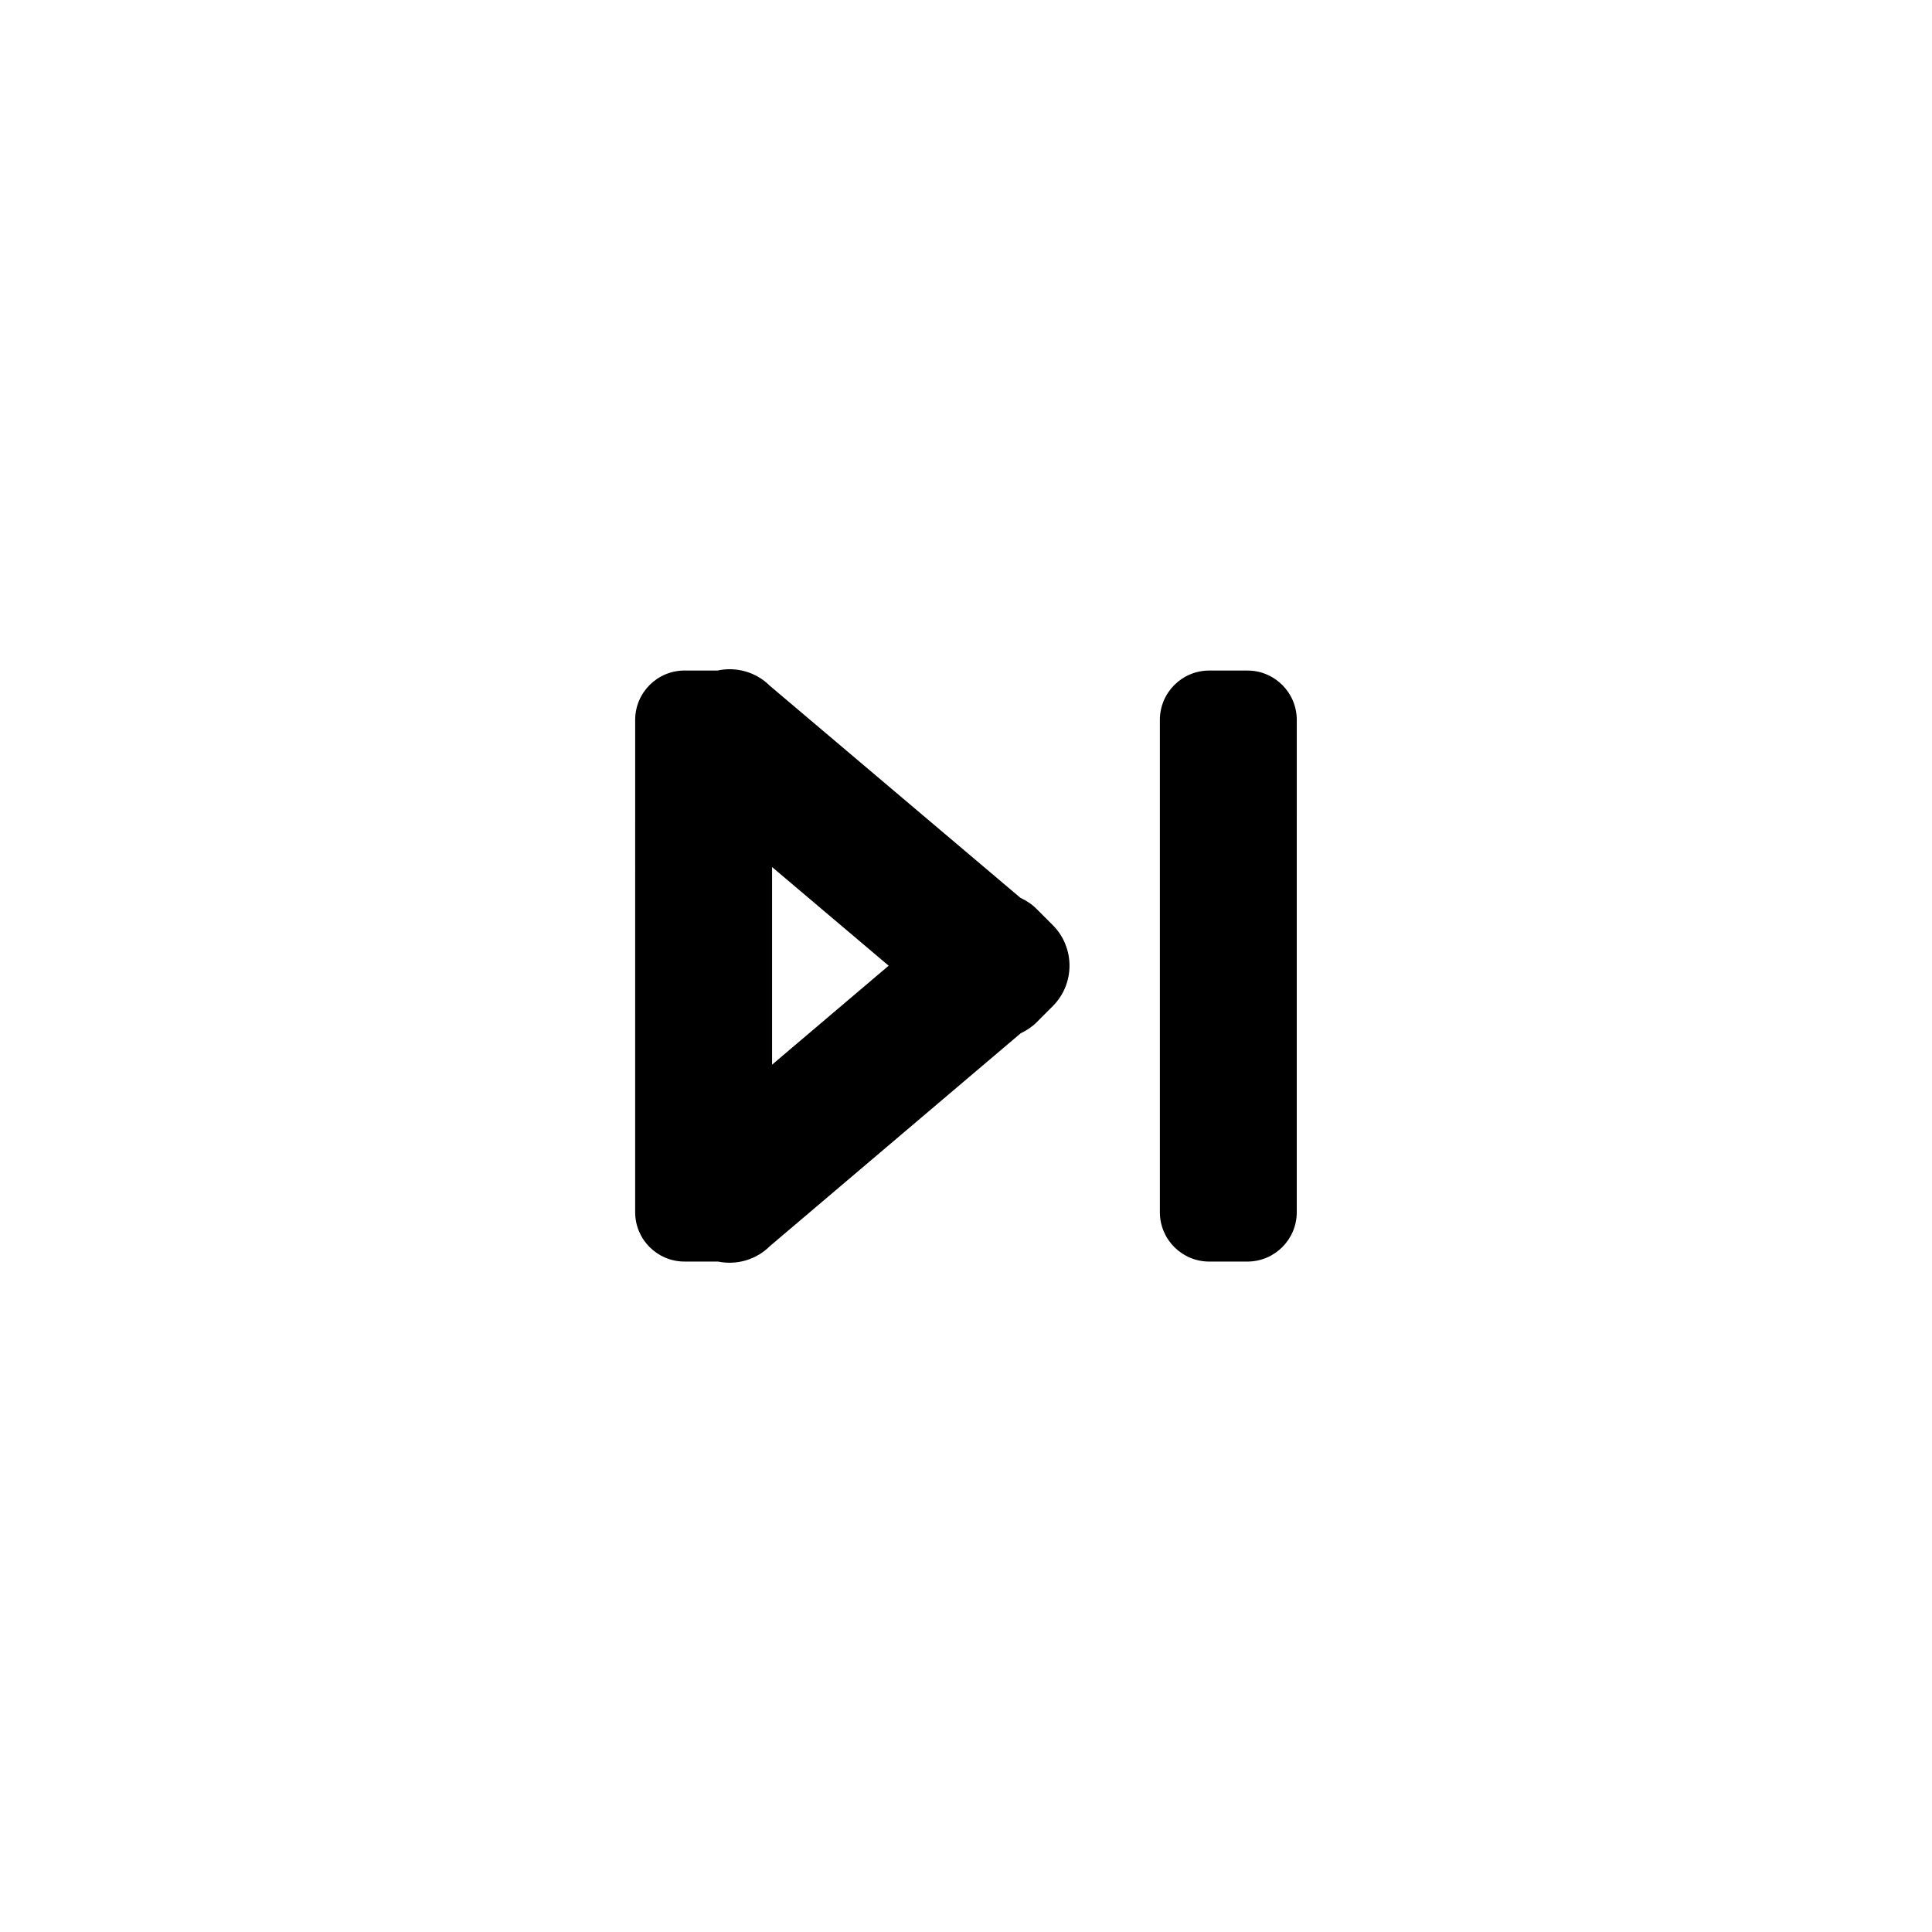 <?xml version="1.0" encoding="UTF-8"?>
<!-- Uploaded to: ICON Repo, www.svgrepo.com, Generator: ICON Repo Mixer Tools -->
<svg fill="#000000" width="800px" height="800px" version="1.1" viewBox="144 144 512 512" xmlns="http://www.w3.org/2000/svg">
 <path d="m474.57 478.33h-10.102c-7.231 0-13.09-5.859-13.09-13.09v-130.45c0-7.231 5.859-13.09 13.09-13.09h10.102c7.231 0 13.09 5.859 13.09 13.09l-0.004 130.45c0.008 7.231-5.859 13.09-13.086 13.09zm-55.859-63.406c-1.258 1.258-2.707 2.191-4.231 2.918l-66.414 56.359c-3.742 3.742-8.957 5.109-13.785 4.125h-8.867c-7.231 0-13.09-5.859-13.09-13.09l0.004-130.45c0-7.231 5.859-13.09 13.09-13.09h8.711c4.871-1.047 10.152 0.297 13.934 4.082l66.348 56.145c1.547 0.727 3.019 1.672 4.297 2.953l4.273 4.277c2.969 2.969 4.453 6.863 4.449 10.75 0.004 3.891-1.48 7.785-4.449 10.75zm-70.102-41.145v52.367l30.895-26.223z" fill-rule="evenodd"/>
</svg>